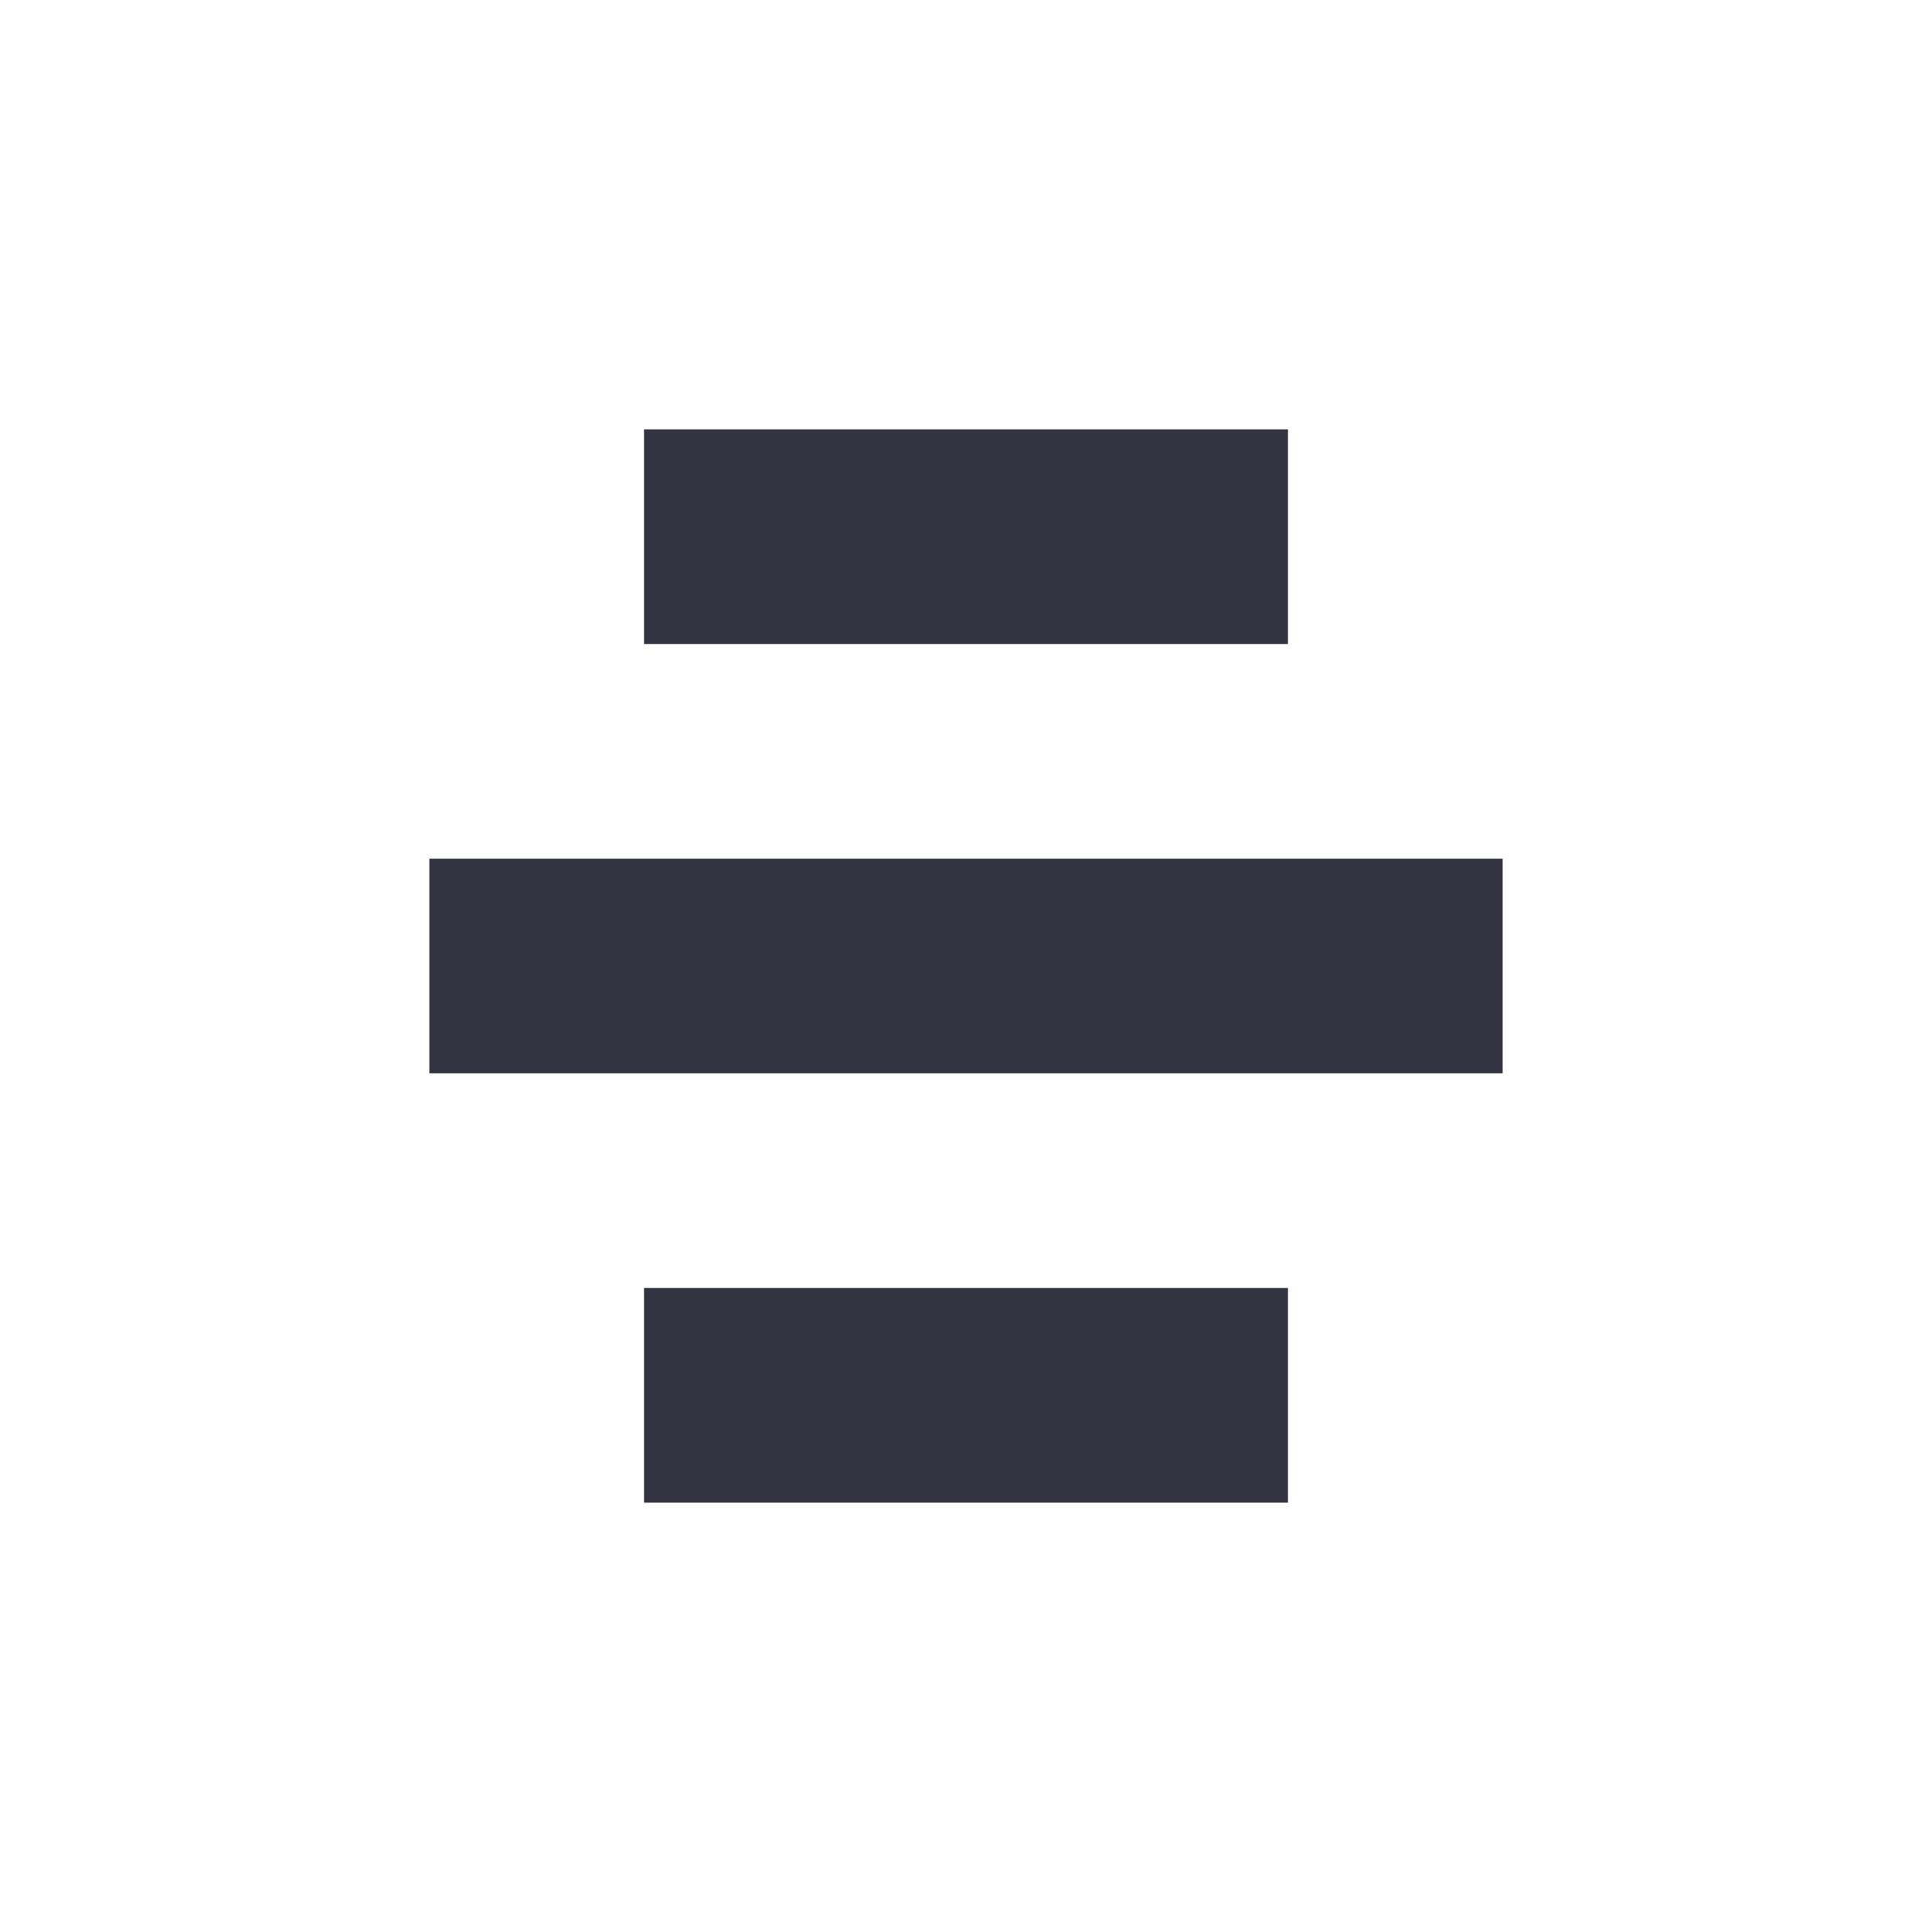 <svg xmlns="http://www.w3.org/2000/svg" viewBox="0 0 9 9" class="pixelicon-align-center">
	<polygon fill="#343341" points="3,2 6,2 6,3 3,3"/>
	<polygon fill="#343341" points="2,4 7,4 7,5 2,5"/>
	<polygon fill="#343341" points="3,6 6,6 6,7 3,7"/>
</svg>
